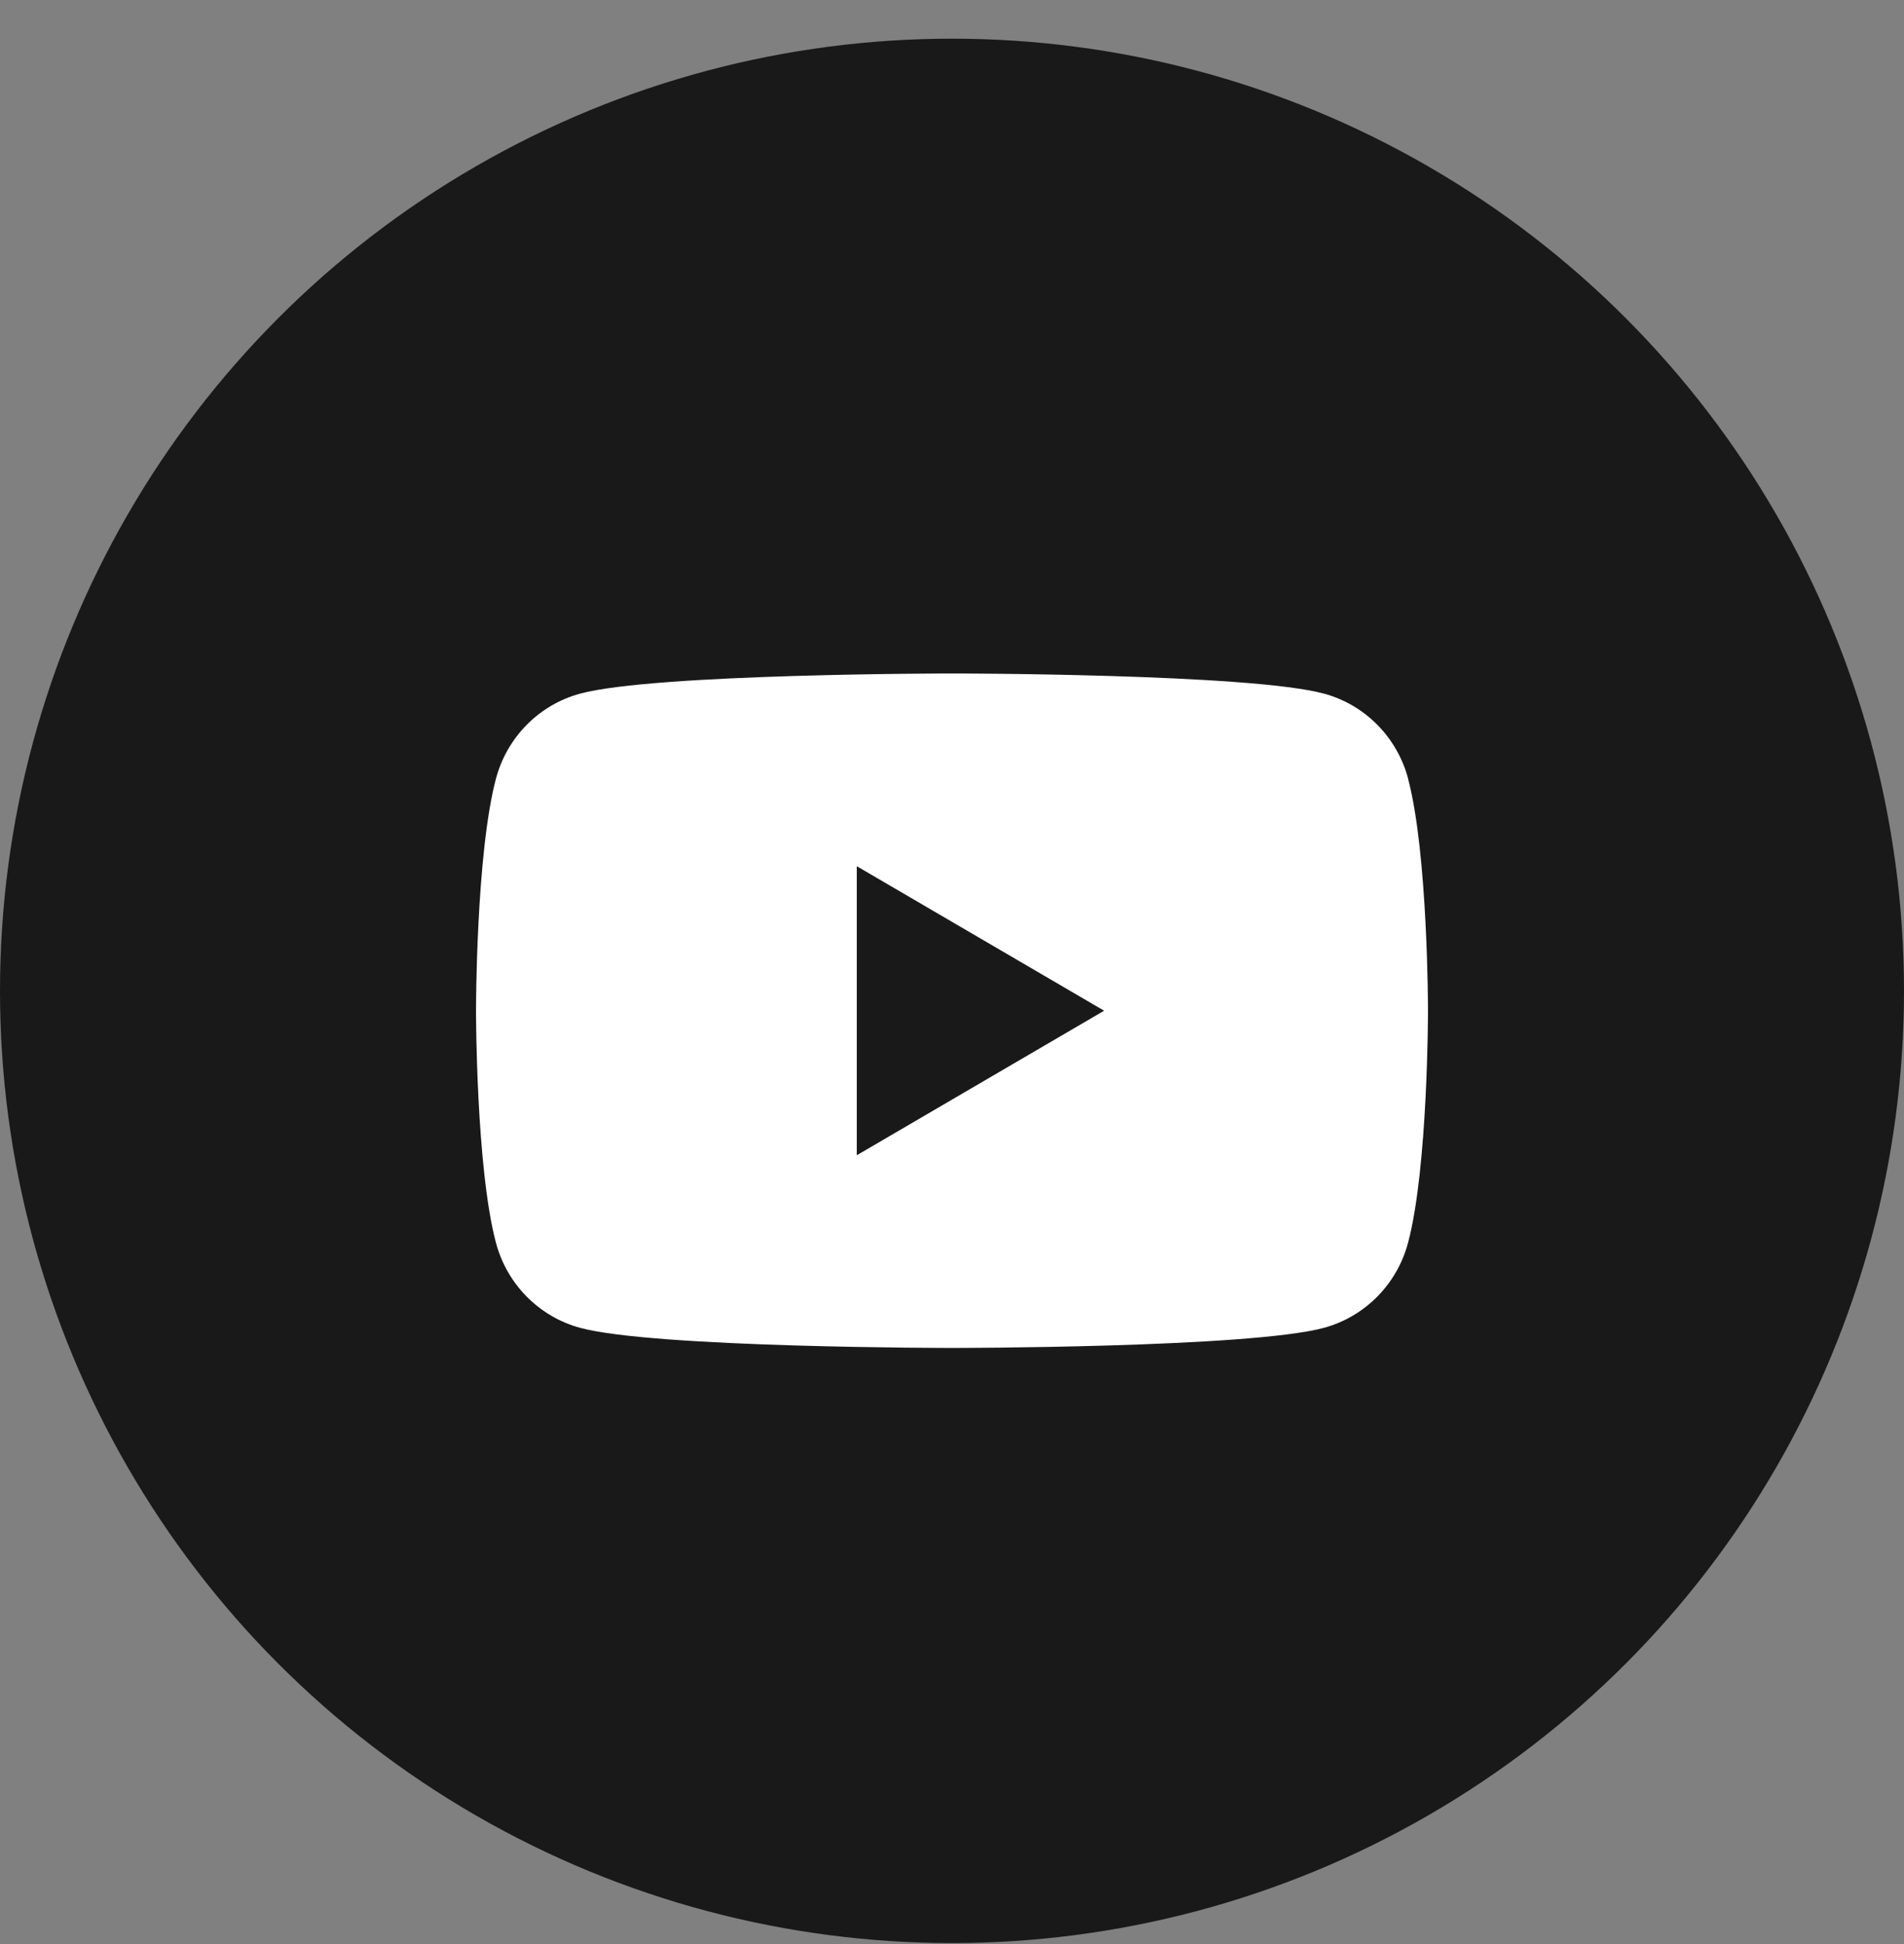 <svg width="48" height="49" viewBox="0 0 48 49" fill="none" xmlns="http://www.w3.org/2000/svg">
<rect x="0" y="0" width="48" height="49" fill="#808080" stroke="none"/>
<circle cx="24" cy="24.975" r="24" fill="#111111" fill-opacity="0.92"/>
<path d="M35.5 19.63C35.224 18.585 34.412 17.763 33.378 17.483C31.505 16.975 24 16.975 24 16.975C24 16.975 16.495 16.975 14.624 17.483C13.59 17.763 12.778 18.585 12.502 19.63C12 21.523 12 25.475 12 25.475C12 25.475 12 29.427 12.502 31.321C12.778 32.366 13.59 33.188 14.624 33.468C16.495 33.975 24 33.975 24 33.975C24 33.975 31.505 33.975 33.376 33.468C34.41 33.188 35.222 32.366 35.498 31.321C36 29.427 36 25.475 36 25.475C36 25.475 36 21.523 35.498 19.63H35.5ZM21.6 29.118V21.833L27.835 25.475L21.6 29.118Z" fill="white"/>
</svg>
